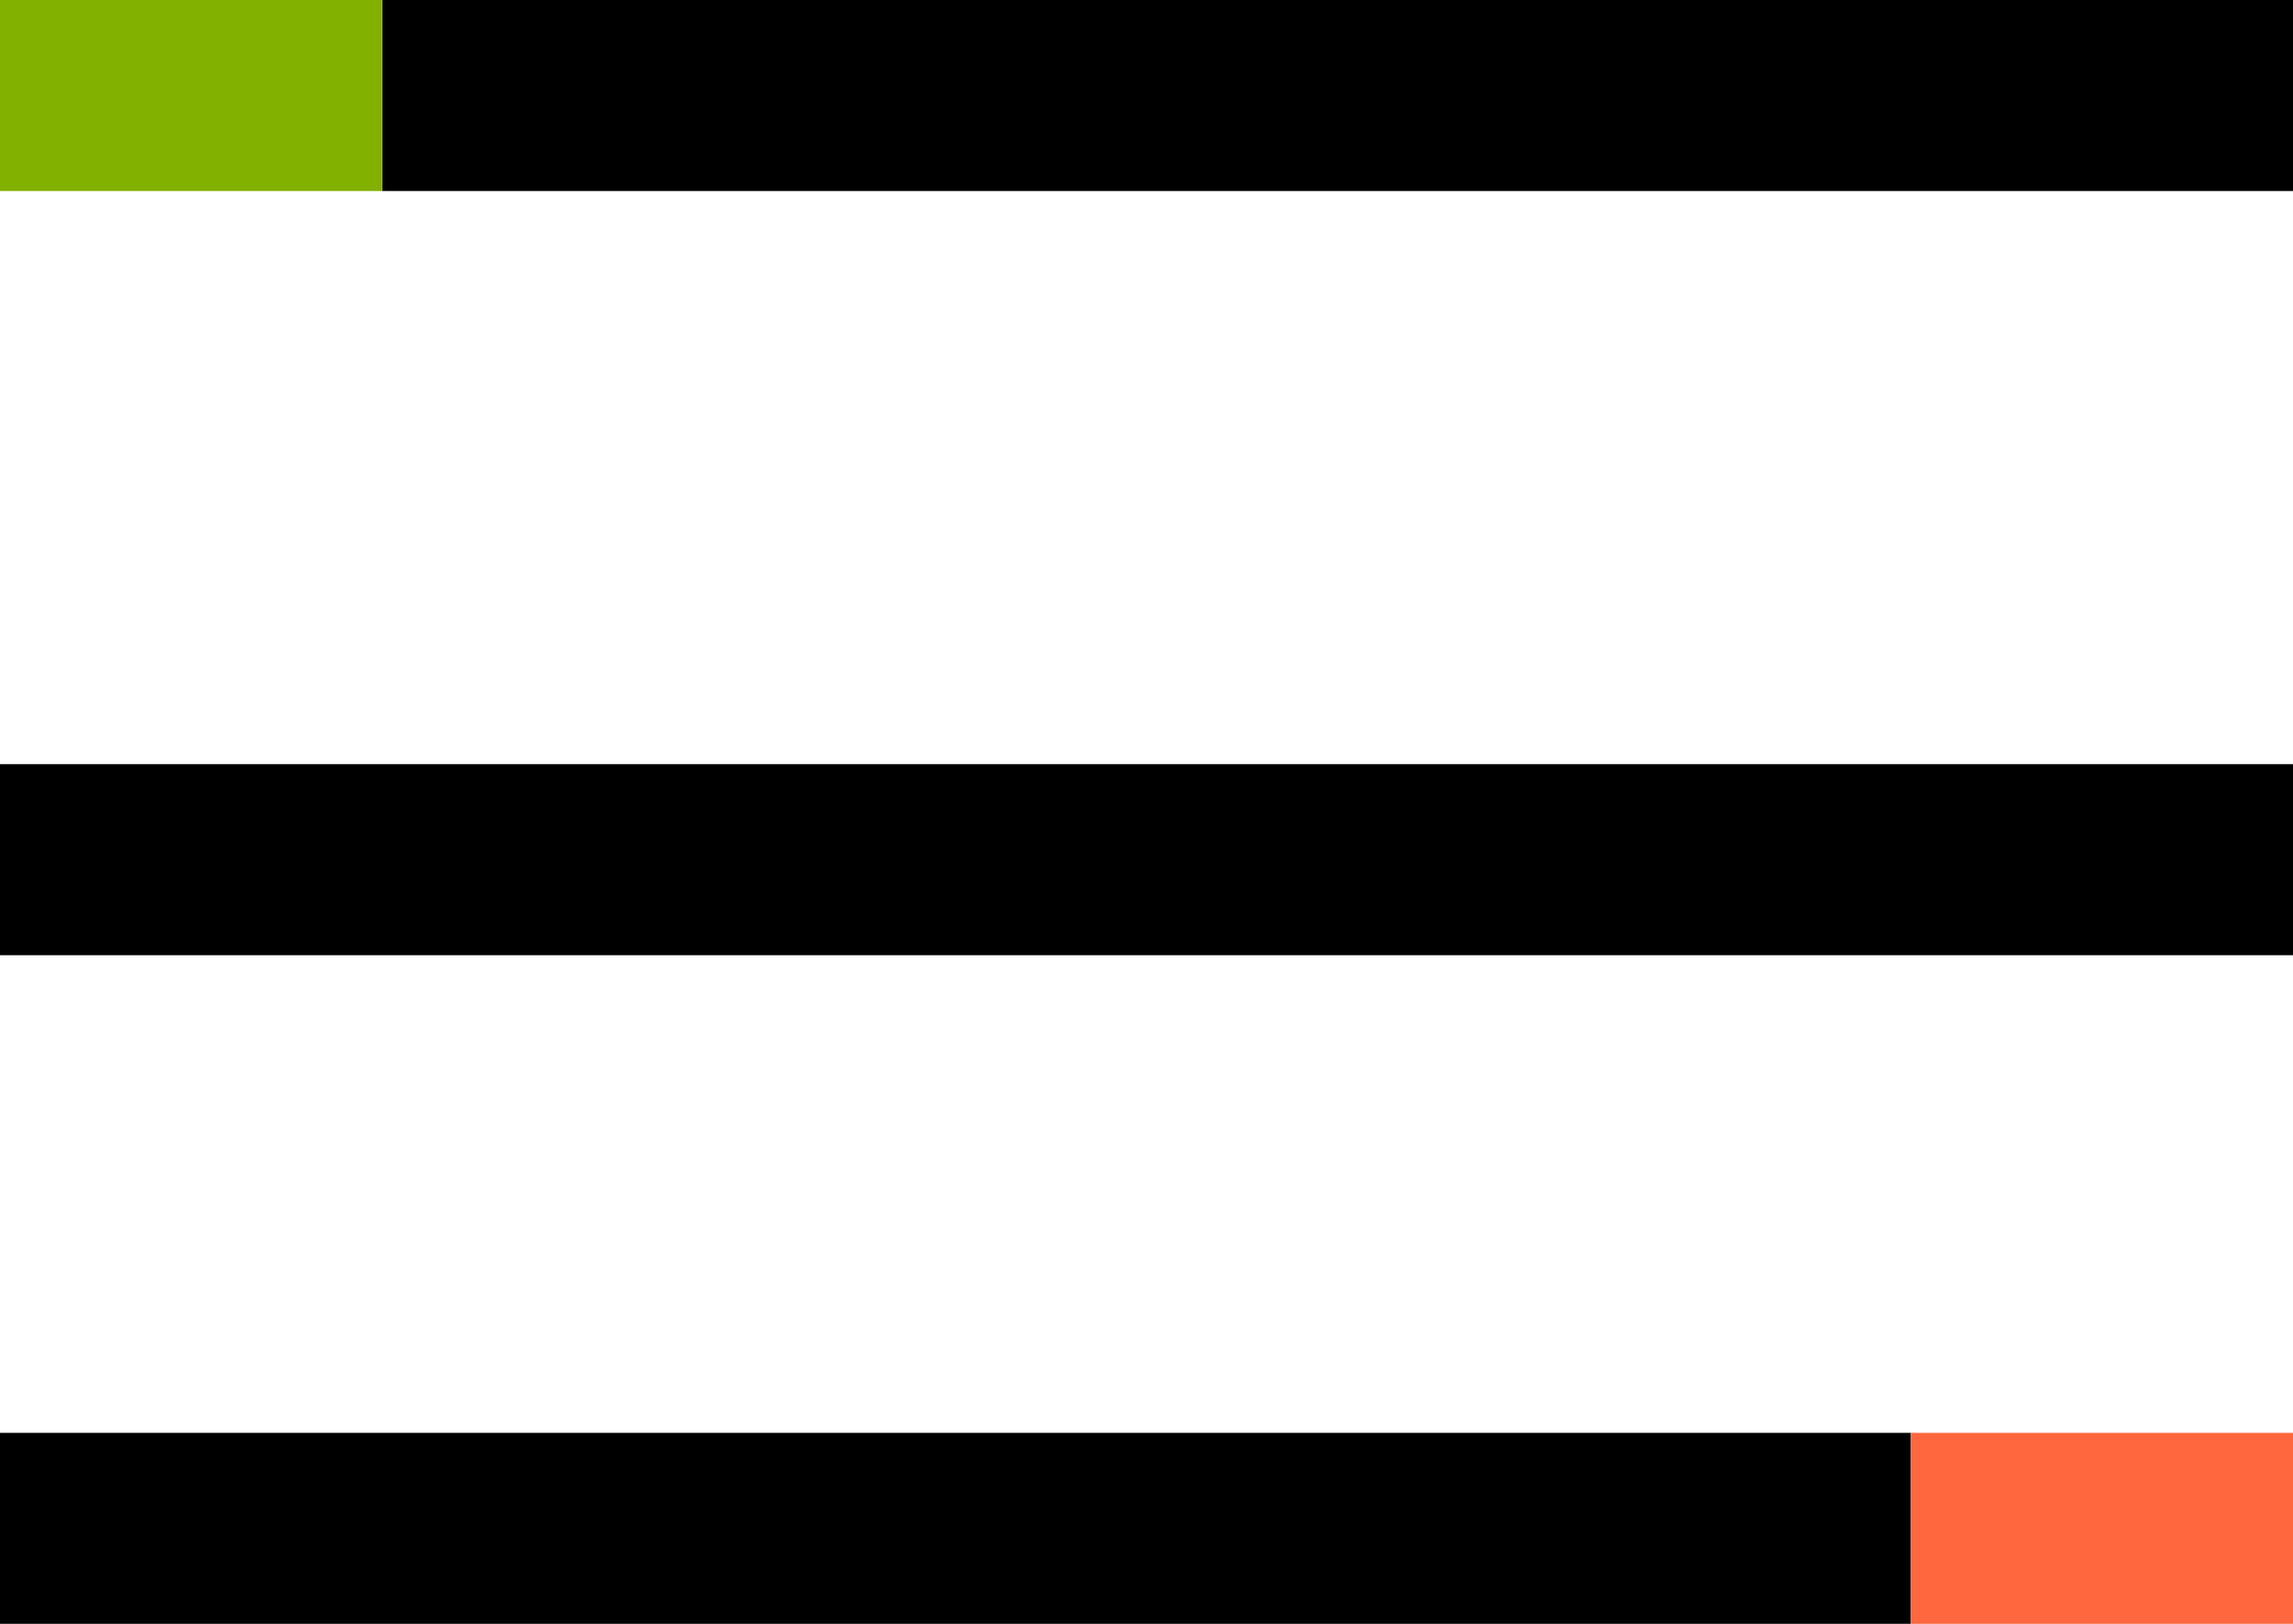 <svg width="24" height="17" viewBox="0 0 24 17" fill="none" xmlns="http://www.w3.org/2000/svg">
<rect x="4" width="20" height="2" fill="black"/>
<rect width="4" height="2" fill="#83B100"/>
<rect y="8" width="24" height="2" fill="black"/>
<rect y="15" width="20" height="2" fill="black"/>
<rect x="20" y="15" width="4" height="2" fill="#FF673E"/>
</svg>
